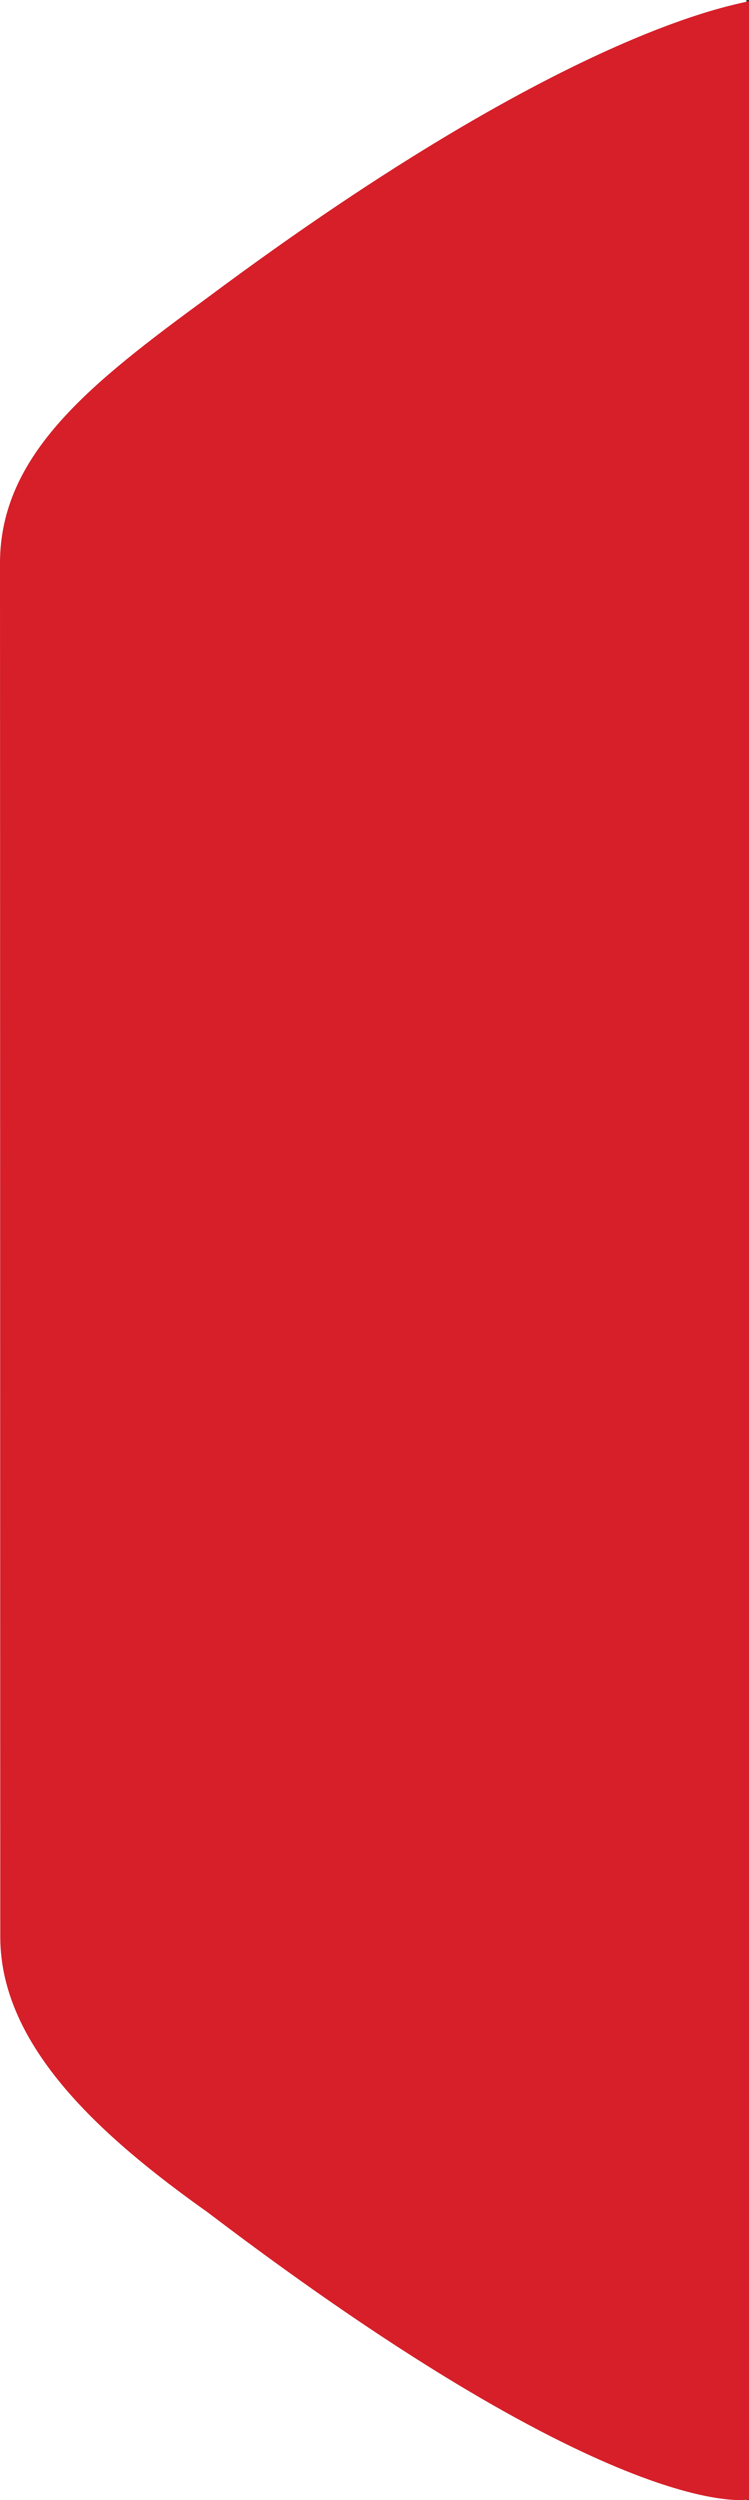 <svg xmlns="http://www.w3.org/2000/svg" width="342.182" height="1141" viewBox="0 0 342.182 1141">
  <rect x="0" y="0" width="342.182" height="1141" fill="#333333" stroke="none"/>
  <g id="Group_177" data-name="Group 177" transform="translate(-899 -2266.957)">
    <rect id="Rectangle_61" data-name="Rectangle 61" width="341" height="1141" transform="translate(899 2266.957)" fill="#fff"/>
    <path id="Path_35" data-name="Path 35" d="M3569.081,2158.133s-58.053,12.683-247.31-131.031c-48.092-34.126-94.7-75.52-94.739-125.564s-.088-577.009-.133-627.021,42.067-82.607,94.872-121.314c169.606-126.272,245-133.81,247.31-135.343Z" transform="translate(-2327.899 1249.538)" fill="#d61f29"/>
  </g>
</svg>
